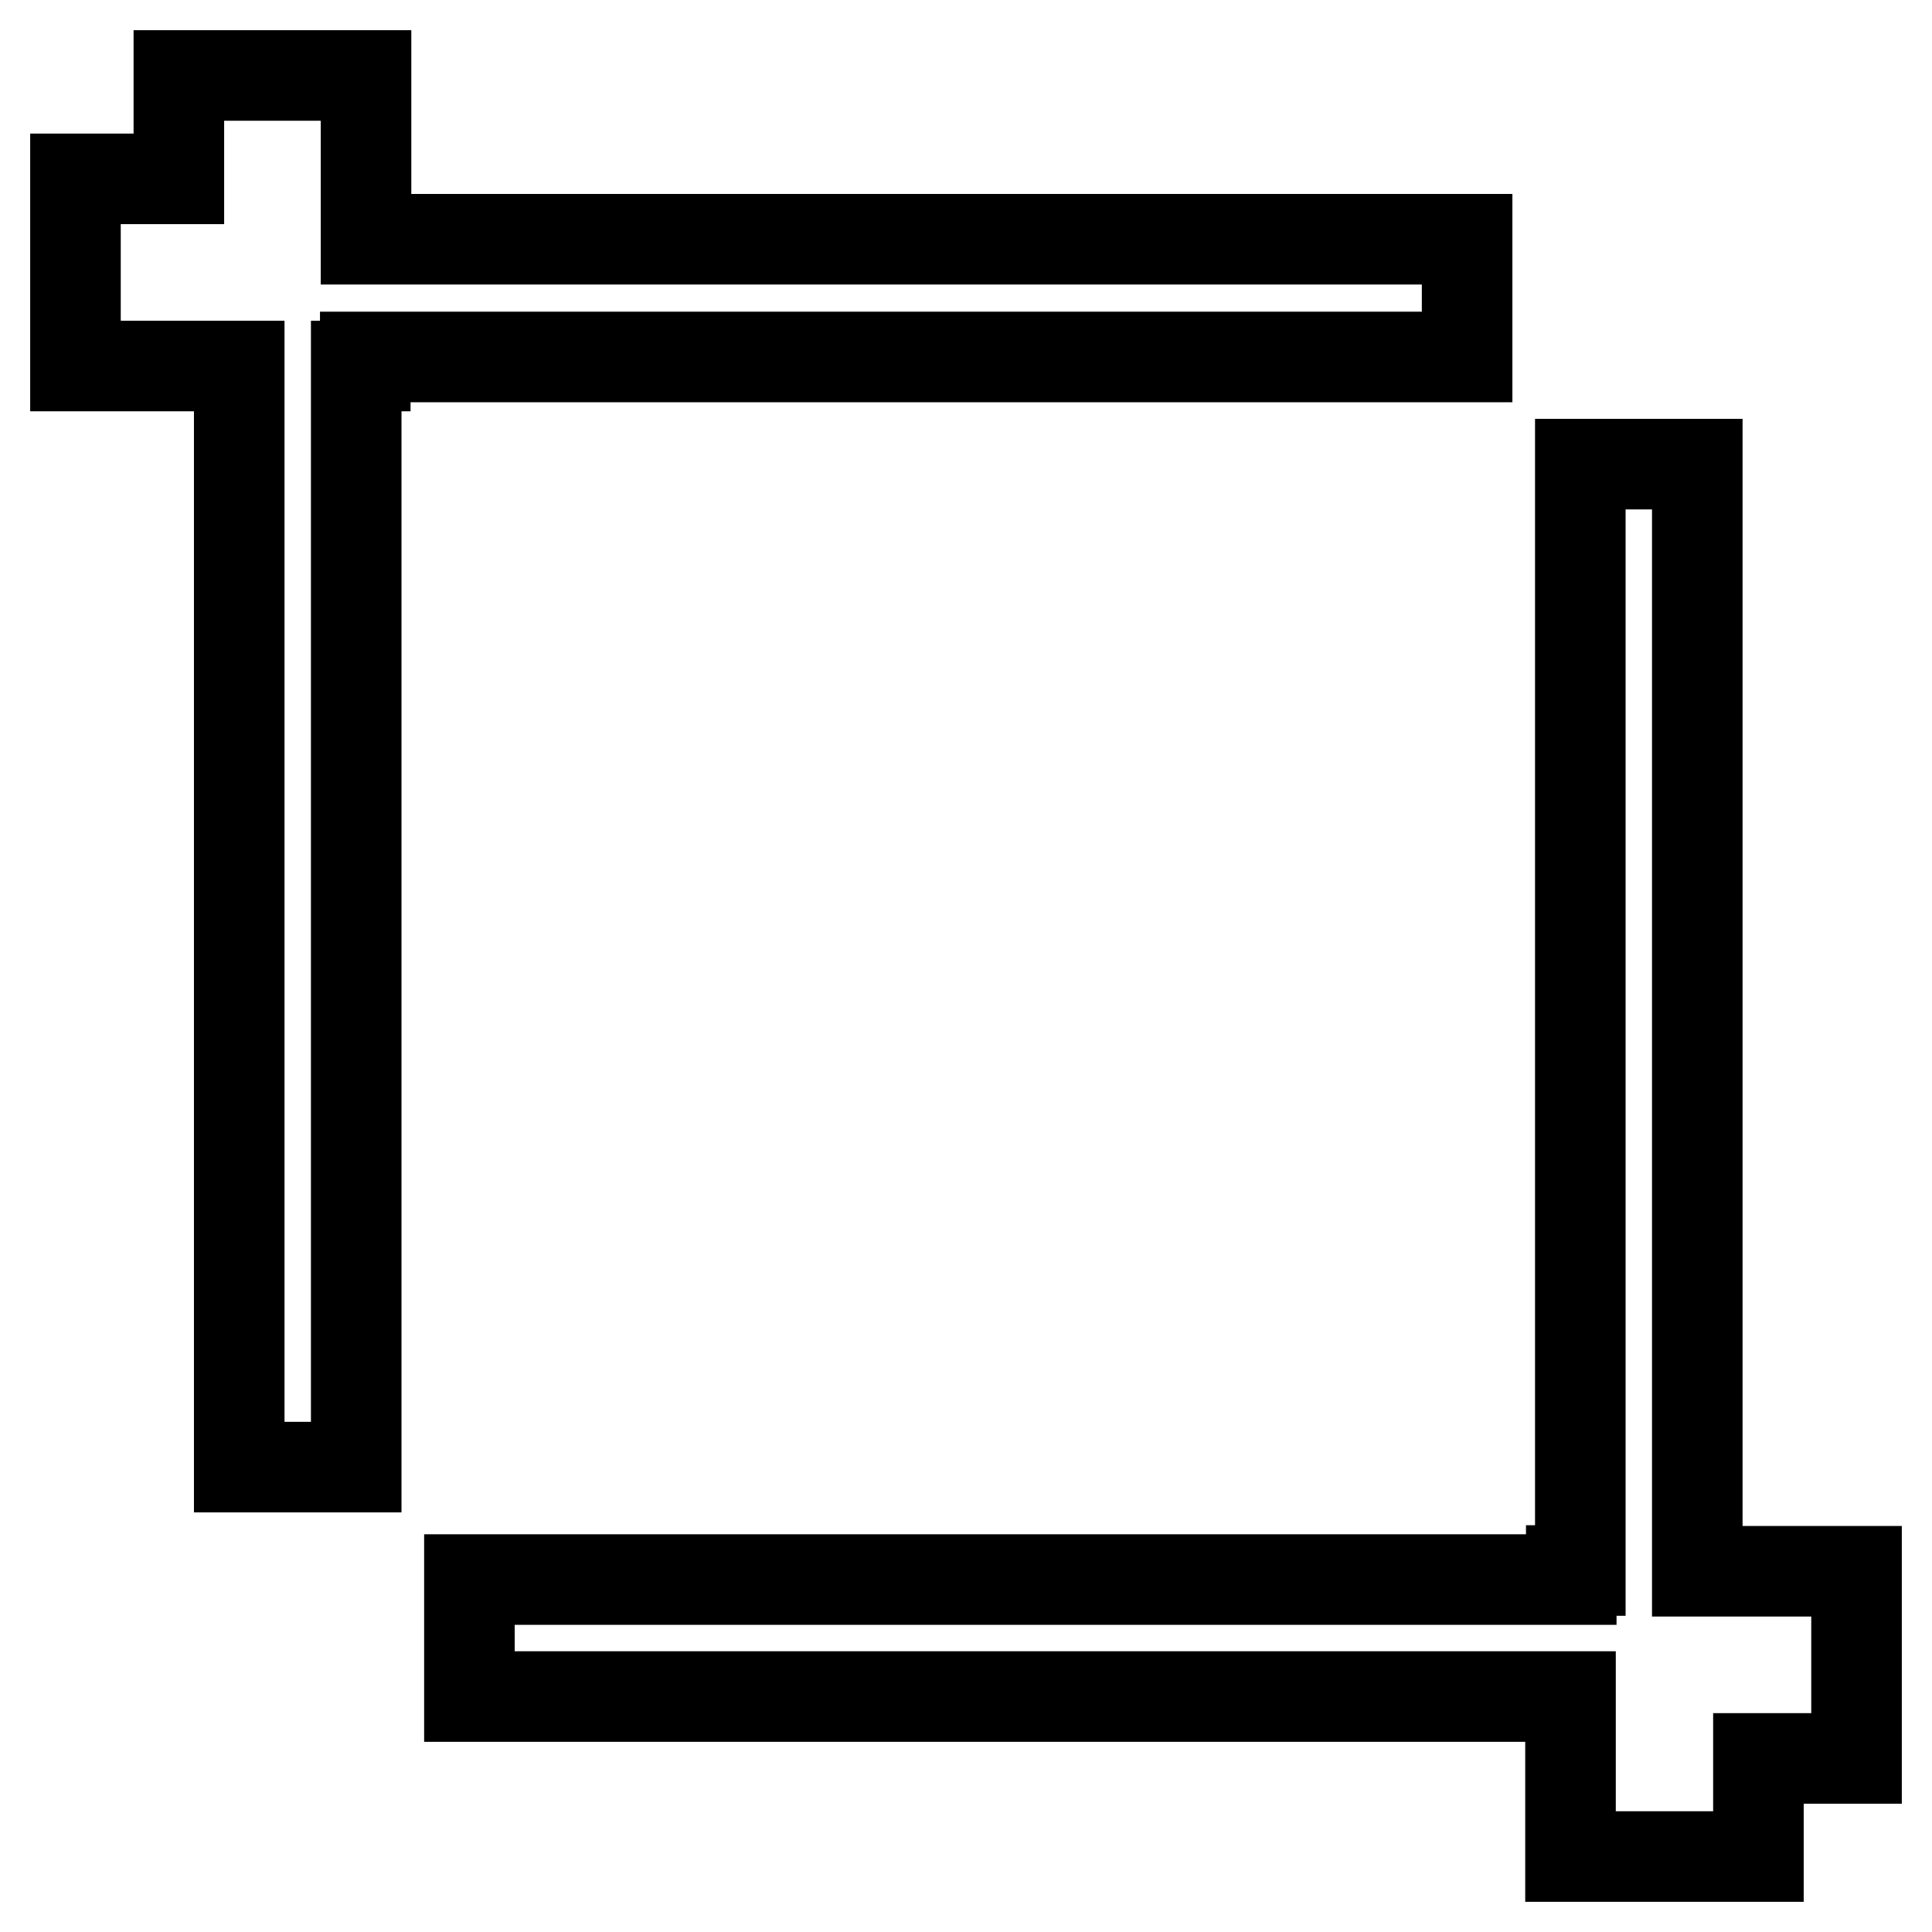 <?xml version="1.0" encoding="utf-8"?>
<!-- Svg Vector Icons : http://www.onlinewebfonts.com/icon -->
<!DOCTYPE svg PUBLIC "-//W3C//DTD SVG 1.1//EN" "http://www.w3.org/Graphics/SVG/1.1/DTD/svg11.dtd">
<svg version="1.1" xmlns="http://www.w3.org/2000/svg" xmlns:xlink="http://www.w3.org/1999/xlink" x="0px" y="0px" viewBox="0 0 256 256" enable-background="new 0 0 256 256" xml:space="preserve">
<g> <path stroke-width="12" fill-opacity="0" stroke="#000000"  d="M48.5,47.3h145.9V31.7H48.5V10H23.7v13.7H10v24.8h21.7v145.9h15.5V48.5h1.2V47.3z M224.9,61.5h-15.5v146.6 h-1.2v1.2H62.2v15.5h145.9V246H233v-13h13v-24.8h-21.1V61.5z"/></g>
</svg>